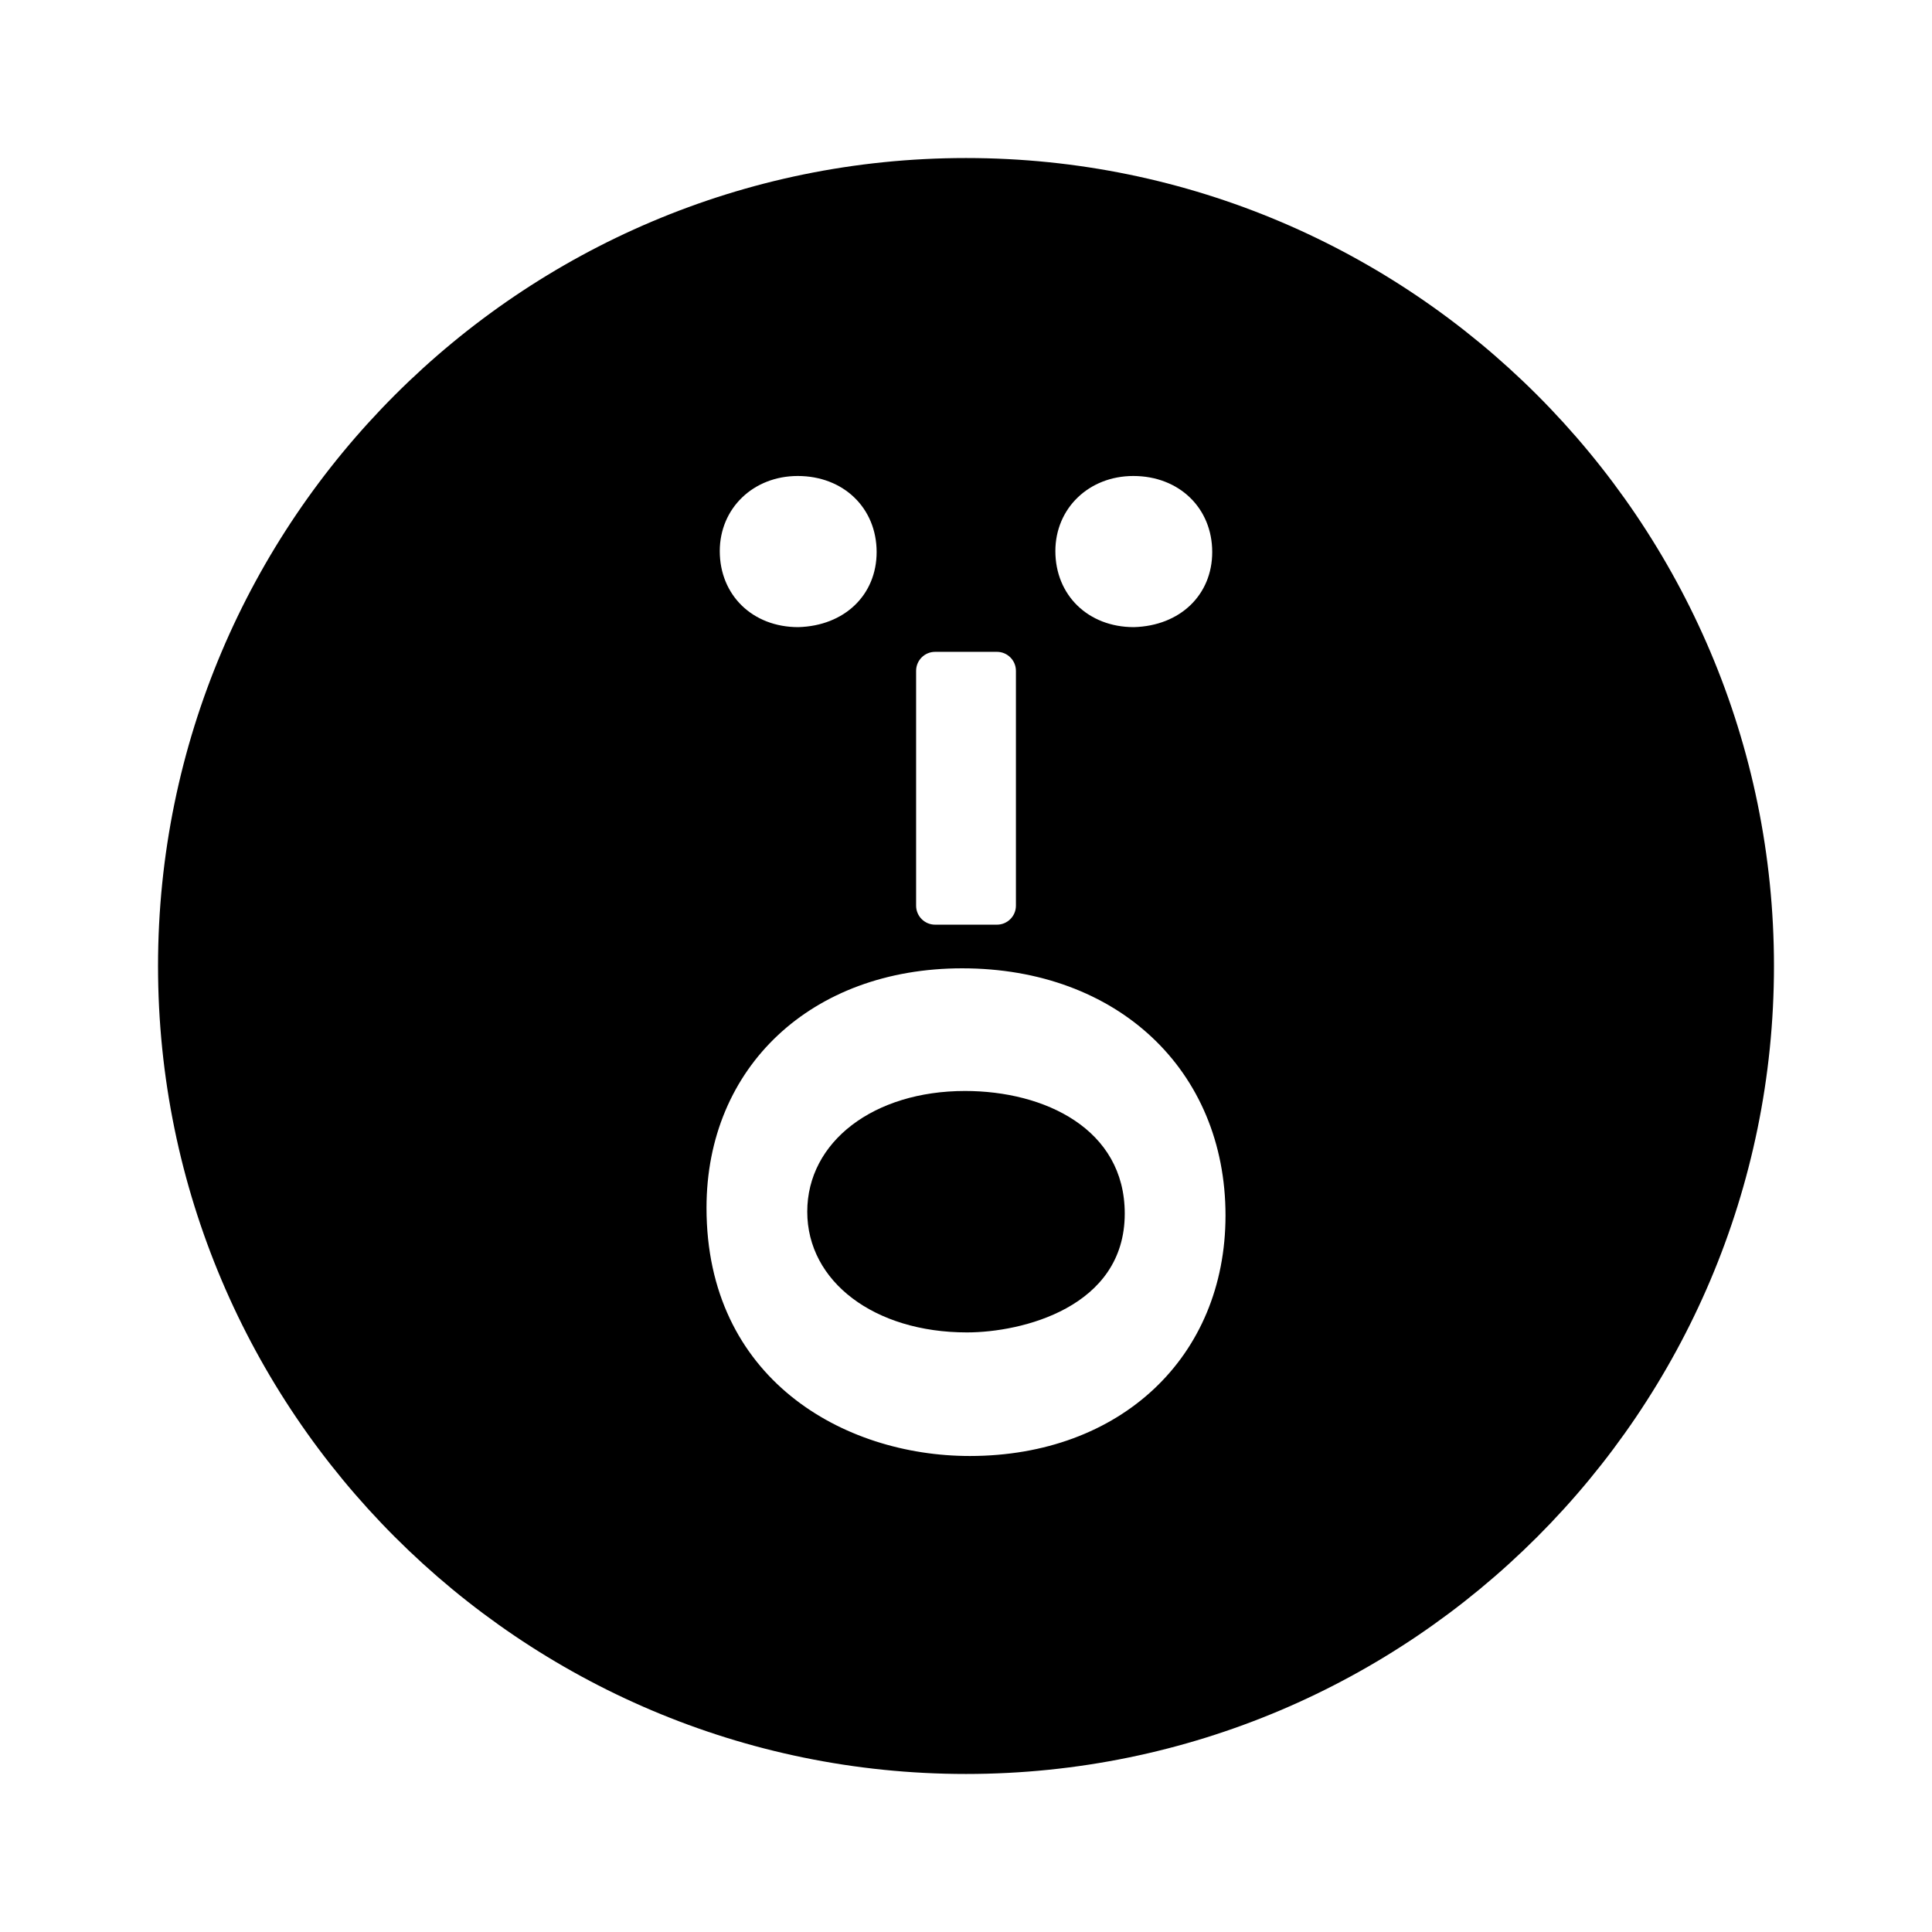 <?xml version="1.0" encoding="UTF-8"?>
<!-- Uploaded to: ICON Repo, www.svgrepo.com, Generator: ICON Repo Mixer Tools -->
<svg fill="#000000" width="800px" height="800px" version="1.1" viewBox="144 144 512 512" xmlns="http://www.w3.org/2000/svg">
 <g>
  <path d="m399.75 433.12c-24.227 0-41.82 13.453-41.82 31.992s17.801 31.992 42.32 31.992c14.465 0 41.82-6.586 41.82-31.488 0.008-22.449-21.254-32.496-42.32-32.496z"/>
  <path d="m400 185.88c-118.07 0-214.12 96.051-214.12 214.12 0 118.07 96.051 214.12 214.12 214.12 118.07 0 214.12-96.047 214.12-214.12 0.004-118.07-96.043-214.12-214.11-214.12zm44.344 84.262c12.113 0 20.906 8.48 20.906 20.152 0 11.387-8.543 19.574-20.773 19.902-12.105 0-20.793-8.473-20.793-20.152 0.004-11.348 8.887-19.902 20.66-19.902zm-57.566 51.641c0-2.785 2.258-5.039 5.039-5.039h16.375c2.781 0 5.039 2.254 5.039 5.039v62.227c0 2.781-2.258 5.039-5.039 5.039h-16.375c-2.781 0-5.039-2.258-5.039-5.039zm-31.367-51.641c12.113 0 20.906 8.48 20.906 20.152 0 11.387-8.539 19.574-20.773 19.902-12.102 0-20.797-8.473-20.797-20.152 0.008-11.348 8.887-19.902 20.664-19.902zm45.602 259.71c-33.609 0-69.781-20.574-69.781-65.754 0-37.371 27.867-63.484 67.762-63.484 41.086 0 69.781 26.93 69.781 65.496 0 37.527-27.859 63.73-67.762 63.742z"/>
 </g>
</svg>